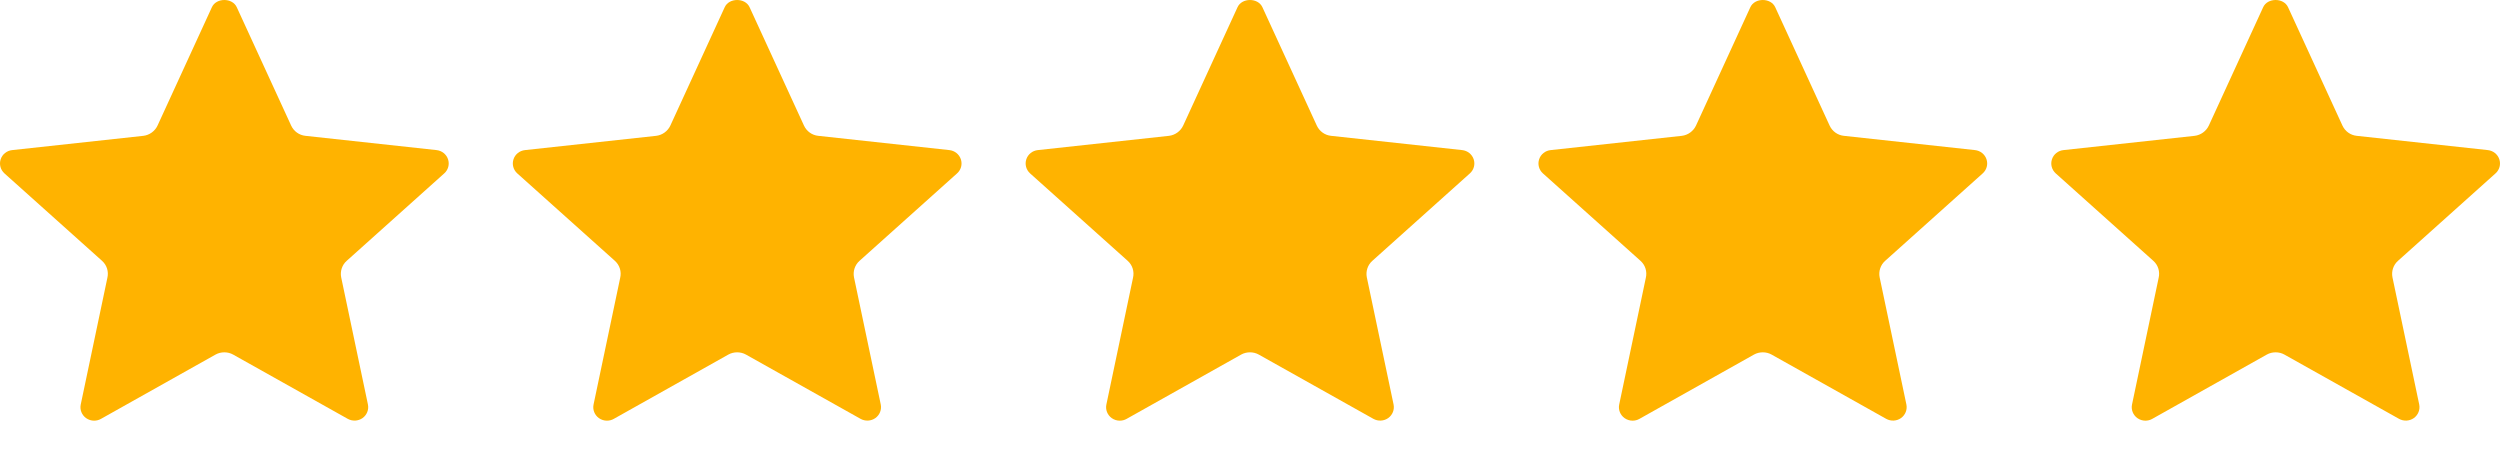<?xml version="1.0" encoding="UTF-8"?>
<svg width="78px" height="14px" viewBox="0 0 78 14" version="1.1" xmlns="http://www.w3.org/2000/svg" xmlns:xlink="http://www.w3.org/1999/xlink">
    <!-- Generator: Sketch 49 (51002) - http://www.bohemiancoding.com/sketch -->
    <title>Star 5</title>
    <desc>Created with Sketch.</desc>
    <defs></defs>
    <g id="[Android]-Shop-Page-2.0.-GM-&amp;-RM-(Buyer-Side)" stroke="none" stroke-width="1" fill="none" fill-rule="evenodd">
        <g id="Star-5">
            <g id="Icon-24x24-/-Star-/-Yellow">
                <g>
                    <rect id="Rectangle-3" x="0" y="0" width="14" height="14" rx="2"></rect>
                    <path d="M13.86,5.41 L10.817,8.138 C10.671,8.267 10.607,8.465 10.645,8.654 L11.479,12.618 C11.513,12.78 11.448,12.945 11.313,13.043 C11.176,13.14 10.996,13.149 10.85,13.068 L7.274,11.063 C7.107,10.969 6.892,10.969 6.724,11.063 L3.148,13.07 C3.083,13.107 3.009,13.125 2.936,13.125 C2.849,13.125 2.761,13.098 2.686,13.045 C2.551,12.948 2.485,12.782 2.519,12.621 C2.891,10.844 3.31,8.848 3.349,8.673 C3.397,8.473 3.333,8.271 3.184,8.138 L0.139,5.41 C0.016,5.299 -0.031,5.128 0.021,4.97 C0.072,4.813 0.213,4.701 0.38,4.683 L4.472,4.238 C4.663,4.216 4.835,4.092 4.916,3.916 L6.611,0.225 C6.748,-0.075 7.25,-0.075 7.387,0.225 L9.084,3.918 C9.167,4.096 9.333,4.217 9.529,4.238 L13.62,4.683 C13.786,4.701 13.927,4.813 13.979,4.97 C14.031,5.128 13.985,5.299 13.86,5.41" id="Fill-1" fill="#FFB300"></path>
                </g>
            </g>
            <g id="Icon-24x24-/-Star-/-Yellow" transform="translate(32, 0)">
                <g>
                    <rect id="Rectangle-3" x="0" y="0" width="14" height="14" rx="2"></rect>
                    <path d="M13.86,5.41 L10.817,8.138 C10.671,8.267 10.607,8.465 10.645,8.654 L11.479,12.618 C11.513,12.78 11.448,12.945 11.313,13.043 C11.176,13.14 10.996,13.149 10.85,13.068 L7.274,11.063 C7.107,10.969 6.892,10.969 6.724,11.063 L3.148,13.07 C3.083,13.107 3.009,13.125 2.936,13.125 C2.849,13.125 2.761,13.098 2.686,13.045 C2.551,12.948 2.485,12.782 2.519,12.621 C2.891,10.844 3.31,8.848 3.349,8.673 C3.397,8.473 3.333,8.271 3.184,8.138 L0.139,5.41 C0.016,5.299 -0.031,5.128 0.021,4.97 C0.072,4.813 0.213,4.701 0.38,4.683 L4.472,4.238 C4.663,4.216 4.835,4.092 4.916,3.916 L6.611,0.225 C6.748,-0.075 7.25,-0.075 7.387,0.225 L9.084,3.918 C9.167,4.096 9.333,4.217 9.529,4.238 L13.62,4.683 C13.786,4.701 13.927,4.813 13.979,4.97 C14.031,5.128 13.985,5.299 13.86,5.41" id="Fill-1" fill="#FFB300"></path>
                </g>
            </g>
            <g id="Icon-24x24-/-Star-/-Yellow" transform="translate(16, 0)">
                <g>
                    <rect id="Rectangle-3" x="0" y="0" width="14" height="14" rx="2"></rect>
                    <path d="M13.86,5.41 L10.817,8.138 C10.671,8.267 10.607,8.465 10.645,8.654 L11.479,12.618 C11.513,12.78 11.448,12.945 11.313,13.043 C11.176,13.14 10.996,13.149 10.85,13.068 L7.274,11.063 C7.107,10.969 6.892,10.969 6.724,11.063 L3.148,13.07 C3.083,13.107 3.009,13.125 2.936,13.125 C2.849,13.125 2.761,13.098 2.686,13.045 C2.551,12.948 2.485,12.782 2.519,12.621 C2.891,10.844 3.31,8.848 3.349,8.673 C3.397,8.473 3.333,8.271 3.184,8.138 L0.139,5.41 C0.016,5.299 -0.031,5.128 0.021,4.97 C0.072,4.813 0.213,4.701 0.38,4.683 L4.472,4.238 C4.663,4.216 4.835,4.092 4.916,3.916 L6.611,0.225 C6.748,-0.075 7.25,-0.075 7.387,0.225 L9.084,3.918 C9.167,4.096 9.333,4.217 9.529,4.238 L13.62,4.683 C13.786,4.701 13.927,4.813 13.979,4.97 C14.031,5.128 13.985,5.299 13.86,5.41" id="Fill-1" fill="#FFB300"></path>
                </g>
            </g>
            <g id="Icon-24x24-/-Star-/-Yellow" transform="translate(48, 0)">
                <g>
                    <rect id="Rectangle-3" x="0" y="0" width="14" height="14" rx="2"></rect>
                    <path d="M13.86,5.41 L10.817,8.138 C10.671,8.267 10.607,8.465 10.645,8.654 L11.479,12.618 C11.513,12.78 11.448,12.945 11.313,13.043 C11.176,13.14 10.996,13.149 10.85,13.068 L7.274,11.063 C7.107,10.969 6.892,10.969 6.724,11.063 L3.148,13.07 C3.083,13.107 3.009,13.125 2.936,13.125 C2.849,13.125 2.761,13.098 2.686,13.045 C2.551,12.948 2.485,12.782 2.519,12.621 C2.891,10.844 3.31,8.848 3.349,8.673 C3.397,8.473 3.333,8.271 3.184,8.138 L0.139,5.41 C0.016,5.299 -0.031,5.128 0.021,4.97 C0.072,4.813 0.213,4.701 0.38,4.683 L4.472,4.238 C4.663,4.216 4.835,4.092 4.916,3.916 L6.611,0.225 C6.748,-0.075 7.25,-0.075 7.387,0.225 L9.084,3.918 C9.167,4.096 9.333,4.217 9.529,4.238 L13.62,4.683 C13.786,4.701 13.927,4.813 13.979,4.97 C14.031,5.128 13.985,5.299 13.86,5.41" id="Fill-1" fill="#FFB300"></path>
                </g>
            </g>
            <g id="Icon-24x24-/-Star-/-Yellow" transform="translate(64, 0)">
                <g>
                    <rect id="Rectangle-3" x="0" y="0" width="14" height="14" rx="2"></rect>
                    <path d="M13.86,5.41 L10.817,8.138 C10.671,8.267 10.607,8.465 10.645,8.654 L11.479,12.618 C11.513,12.78 11.448,12.945 11.313,13.043 C11.176,13.14 10.996,13.149 10.85,13.068 L7.274,11.063 C7.107,10.969 6.892,10.969 6.724,11.063 L3.148,13.07 C3.083,13.107 3.009,13.125 2.936,13.125 C2.849,13.125 2.761,13.098 2.686,13.045 C2.551,12.948 2.485,12.782 2.519,12.621 C2.891,10.844 3.31,8.848 3.349,8.673 C3.397,8.473 3.333,8.271 3.184,8.138 L0.139,5.41 C0.016,5.299 -0.031,5.128 0.021,4.97 C0.072,4.813 0.213,4.701 0.38,4.683 L4.472,4.238 C4.663,4.216 4.835,4.092 4.916,3.916 L6.611,0.225 C6.748,-0.075 7.25,-0.075 7.387,0.225 L9.084,3.918 C9.167,4.096 9.333,4.217 9.529,4.238 L13.62,4.683 C13.786,4.701 13.927,4.813 13.979,4.97 C14.031,5.128 13.985,5.299 13.86,5.41" id="Fill-1" fill="#FFB300"></path>
                </g>
            </g>
        </g>
    </g>
</svg>